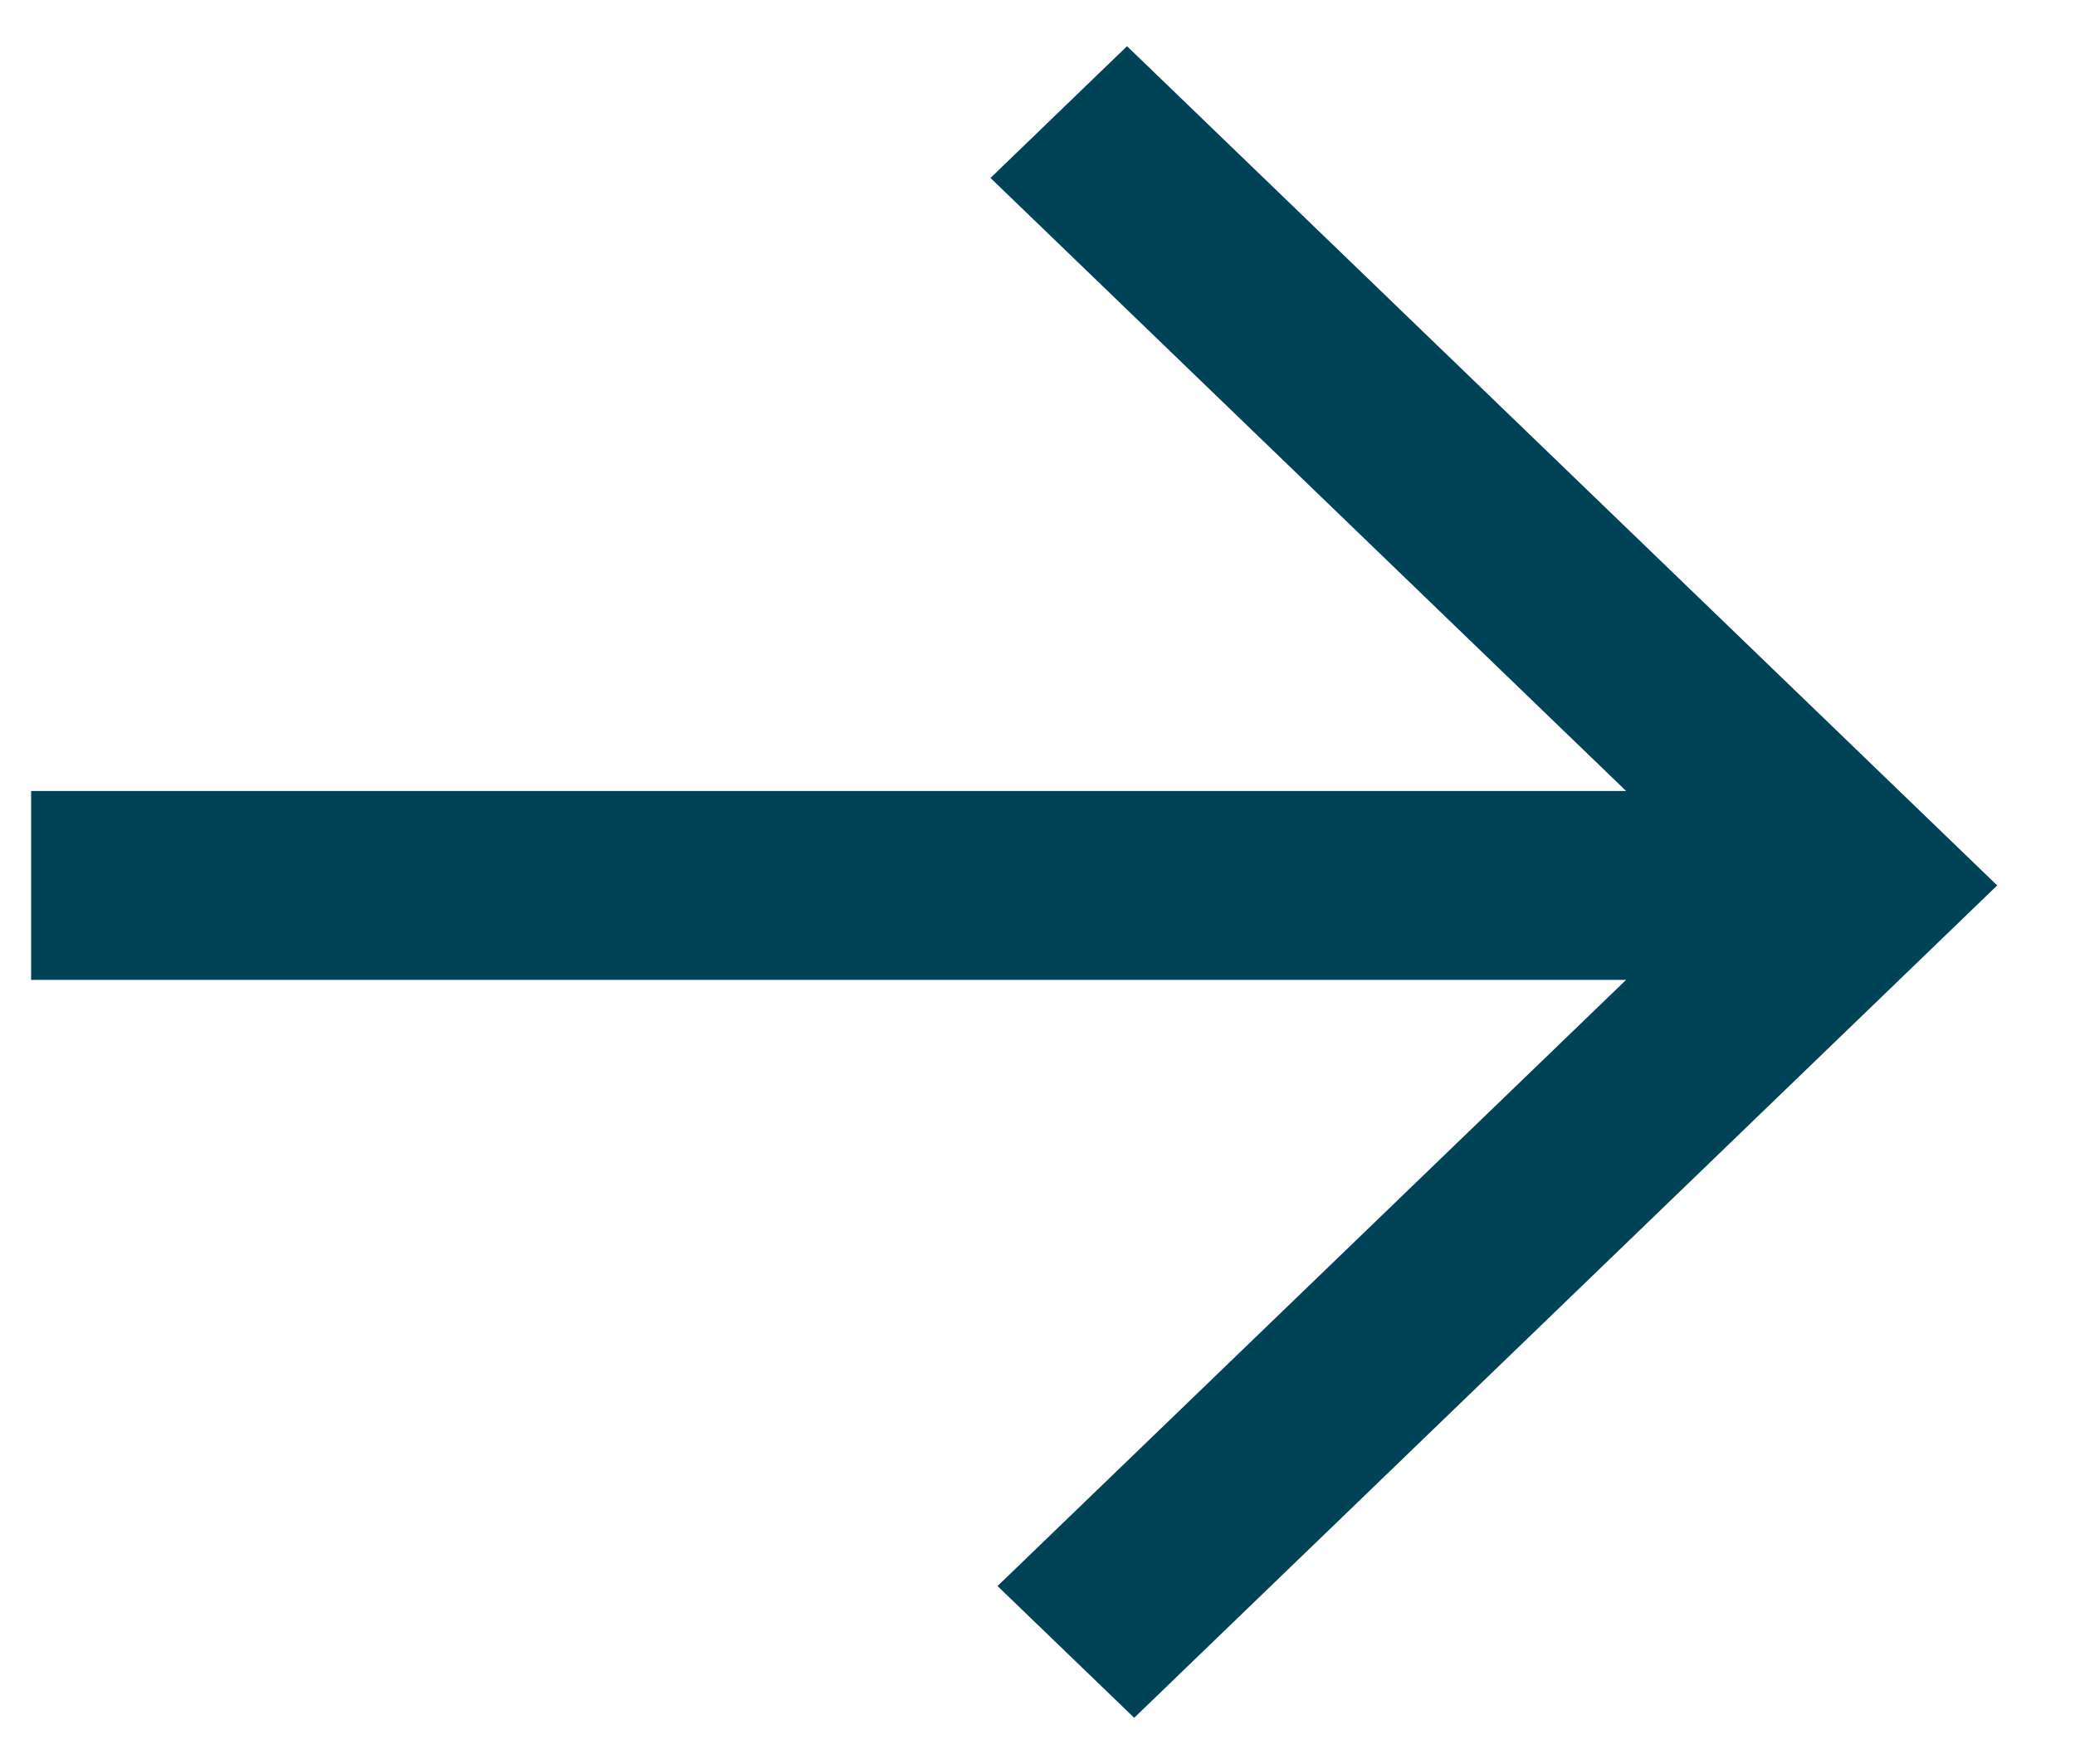 <svg width="20" height="17" viewBox="0 0 20 17" fill="none" xmlns="http://www.w3.org/2000/svg">
<path d="M9.903 15.285L10.932 16.277L18.962 8.533L10.863 0.723L9.835 1.715L16.169 7.823H0.5V9.243H16.169L9.903 15.285Z" fill="#004357" stroke="#004357" stroke-width="0.4"/>
</svg>
